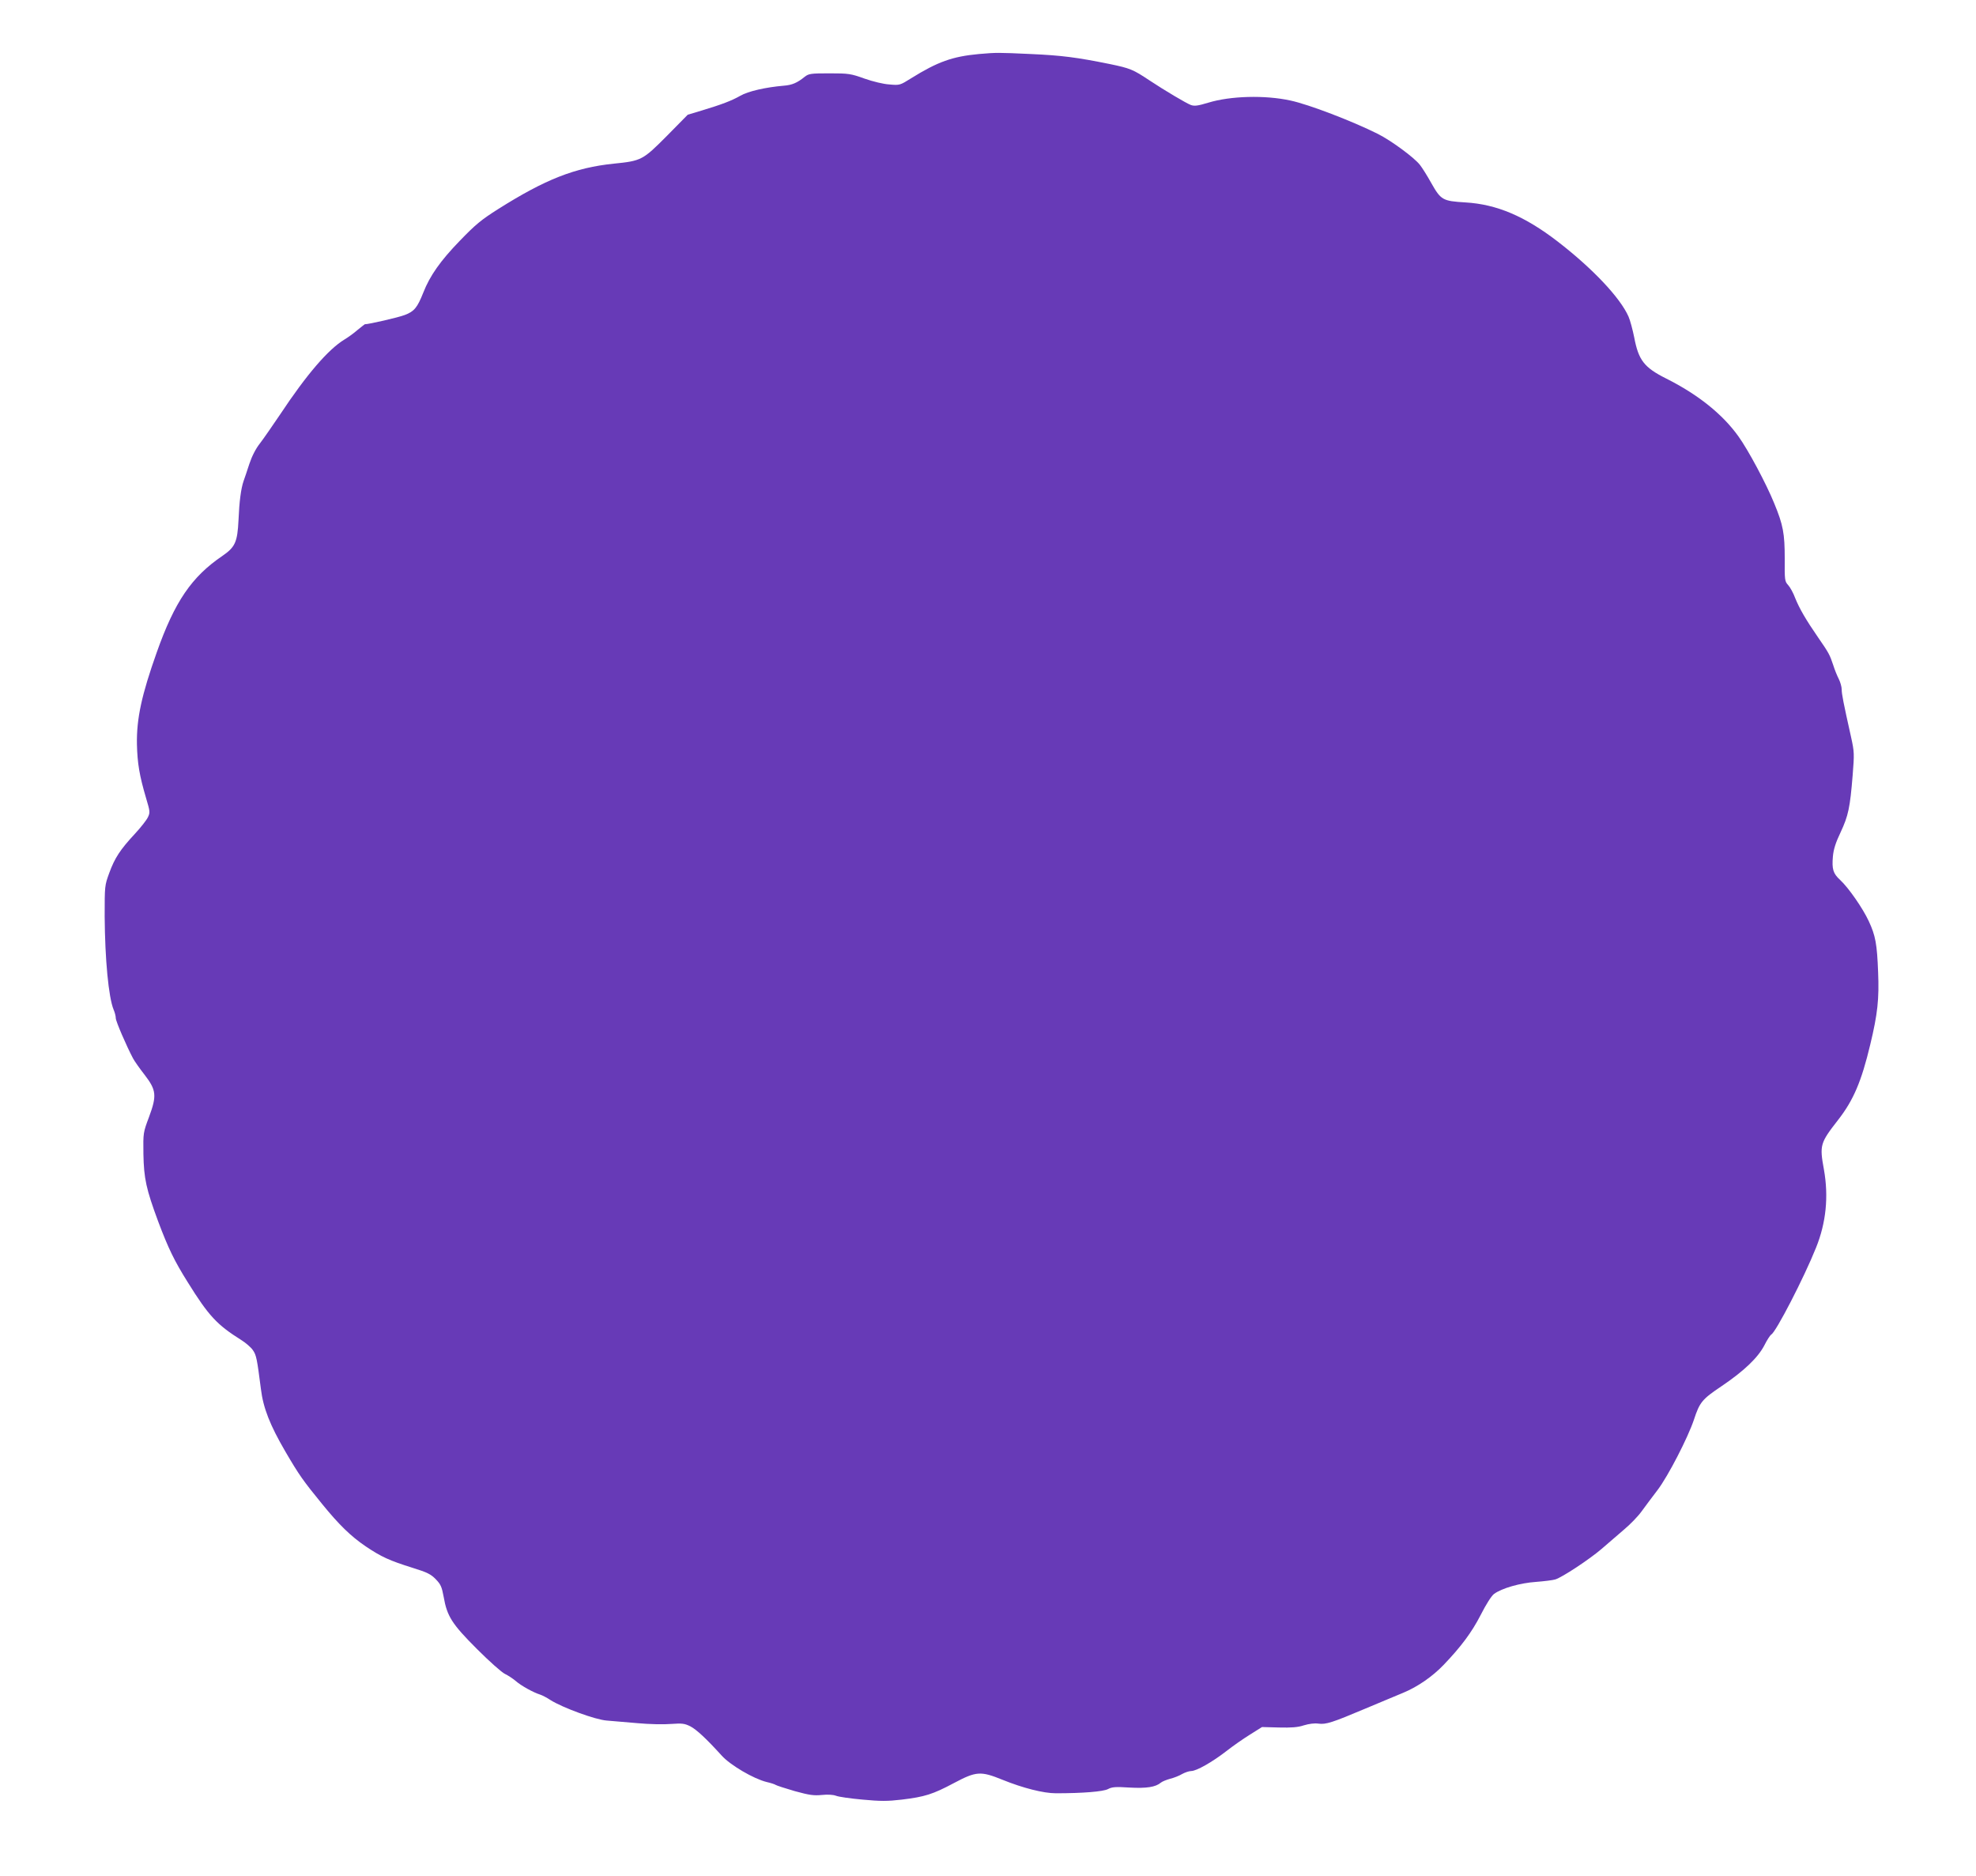 <?xml version="1.0" standalone="no"?>
<!DOCTYPE svg PUBLIC "-//W3C//DTD SVG 20010904//EN"
 "http://www.w3.org/TR/2001/REC-SVG-20010904/DTD/svg10.dtd">
<svg version="1.0" xmlns="http://www.w3.org/2000/svg"
 width="1280pt" height="1215pt" viewBox="0 0 1280 1215"
 preserveAspectRatio="xMidYMid meet">
<g transform="translate(0,1215) scale(0.1,-0.1)"
fill="#673ab7" stroke="none">
<path d="M6340 11800 c-171 -16 -266 -50 -438 -157 -72 -45 -74 -46 -140 -40
-38 2 -108 19 -162 38 -89 32 -103 34 -227 34 -121 0 -134 -2 -160 -22 -49
-40 -83 -54 -136 -58 -117 -10 -231 -36 -281 -65 -58 -33 -122 -57 -251 -96
l-90 -27 -135 -137 c-156 -157 -165 -162 -345 -180 -251 -26 -442 -101 -748
-294 -109 -69 -147 -100 -250 -207 -123 -127 -192 -224 -235 -334 -39 -98 -59
-122 -120 -145 -41 -16 -233 -60 -259 -60 -1 0 -22 -17 -47 -37 -24 -21 -63
-49 -85 -62 -105 -64 -244 -225 -417 -486 -48 -71 -106 -155 -129 -185 -28
-35 -53 -84 -70 -135 -14 -44 -31 -93 -37 -110 -17 -49 -28 -133 -33 -253 -7
-142 -21 -175 -104 -232 -199 -135 -309 -295 -426 -626 -97 -273 -131 -428
-128 -594 3 -124 16 -202 59 -348 26 -87 27 -94 12 -125 -9 -19 -47 -67 -85
-108 -94 -101 -130 -156 -165 -252 -30 -82 -30 -83 -30 -283 2 -276 25 -523
58 -603 8 -18 14 -43 14 -55 0 -20 69 -180 112 -261 9 -17 42 -64 74 -105 77
-100 81 -135 29 -275 -37 -99 -38 -101 -36 -239 3 -159 18 -227 95 -435 66
-176 106 -258 192 -395 136 -219 190 -276 346 -374 29 -18 64 -48 76 -66 23
-33 27 -57 52 -251 15 -124 59 -235 158 -405 90 -154 115 -189 239 -341 110
-135 185 -208 282 -274 101 -68 154 -92 304 -139 94 -29 118 -41 150 -74 32
-33 39 -49 51 -114 22 -126 53 -175 216 -338 80 -80 161 -152 181 -161 19 -9
51 -30 70 -46 34 -30 113 -74 158 -88 13 -4 44 -20 68 -36 78 -49 291 -127
363 -132 36 -3 126 -11 200 -17 74 -7 172 -9 217 -5 72 5 87 3 124 -15 41 -21
106 -82 204 -190 56 -62 206 -150 291 -171 27 -6 54 -15 59 -19 6 -4 61 -22
123 -40 95 -26 123 -30 175 -25 39 4 73 2 92 -5 17 -7 94 -18 172 -25 118 -11
161 -11 255 0 148 18 200 34 337 107 145 77 173 79 316 21 131 -53 264 -87
345 -87 176 0 306 11 337 27 26 14 49 16 140 10 110 -6 169 3 203 32 8 7 35
18 60 25 25 6 60 20 78 31 18 10 45 19 58 19 34 0 135 57 228 129 42 33 111
81 153 107 l78 49 109 -3 c81 -2 123 1 162 14 33 10 70 15 95 11 48 -6 85 5
305 98 87 36 197 83 244 102 94 39 190 106 261 180 114 119 183 212 240 323
36 71 70 124 87 137 50 37 169 71 272 78 52 4 109 11 125 16 45 14 218 128
299 197 39 34 104 90 145 125 41 34 93 88 115 119 23 31 69 94 104 139 68 90
195 336 235 455 37 113 53 132 178 216 148 100 237 186 278 265 17 34 37 65
45 70 31 18 212 368 290 563 65 161 82 331 51 505 -29 159 -25 172 91 321 100
128 152 250 209 489 48 199 58 296 51 467 -7 185 -17 239 -61 333 -38 82 -130
215 -185 266 -46 42 -54 70 -47 152 4 45 17 88 50 157 50 107 61 159 78 369
11 138 11 151 -10 246 -50 224 -61 280 -61 310 0 17 -9 48 -19 68 -11 21 -27
61 -36 90 -22 66 -28 78 -98 179 -78 113 -120 185 -148 254 -12 33 -33 71 -46
85 -22 24 -23 32 -22 171 0 162 -10 218 -68 358 -52 128 -168 345 -232 434
-103 144 -262 271 -467 374 -144 72 -180 119 -208 267 -10 49 -26 110 -37 135
-54 122 -232 311 -459 486 -213 164 -395 241 -597 253 -149 9 -159 15 -223
128 -25 45 -57 96 -72 115 -36 47 -187 158 -273 201 -166 83 -448 191 -566
216 -165 36 -388 30 -532 -14 -69 -21 -90 -23 -113 -15 -33 13 -171 95 -269
160 -105 70 -125 78 -255 105 -217 44 -313 56 -510 65 -219 10 -223 10 -340 0z"/>
</g>
</svg>
